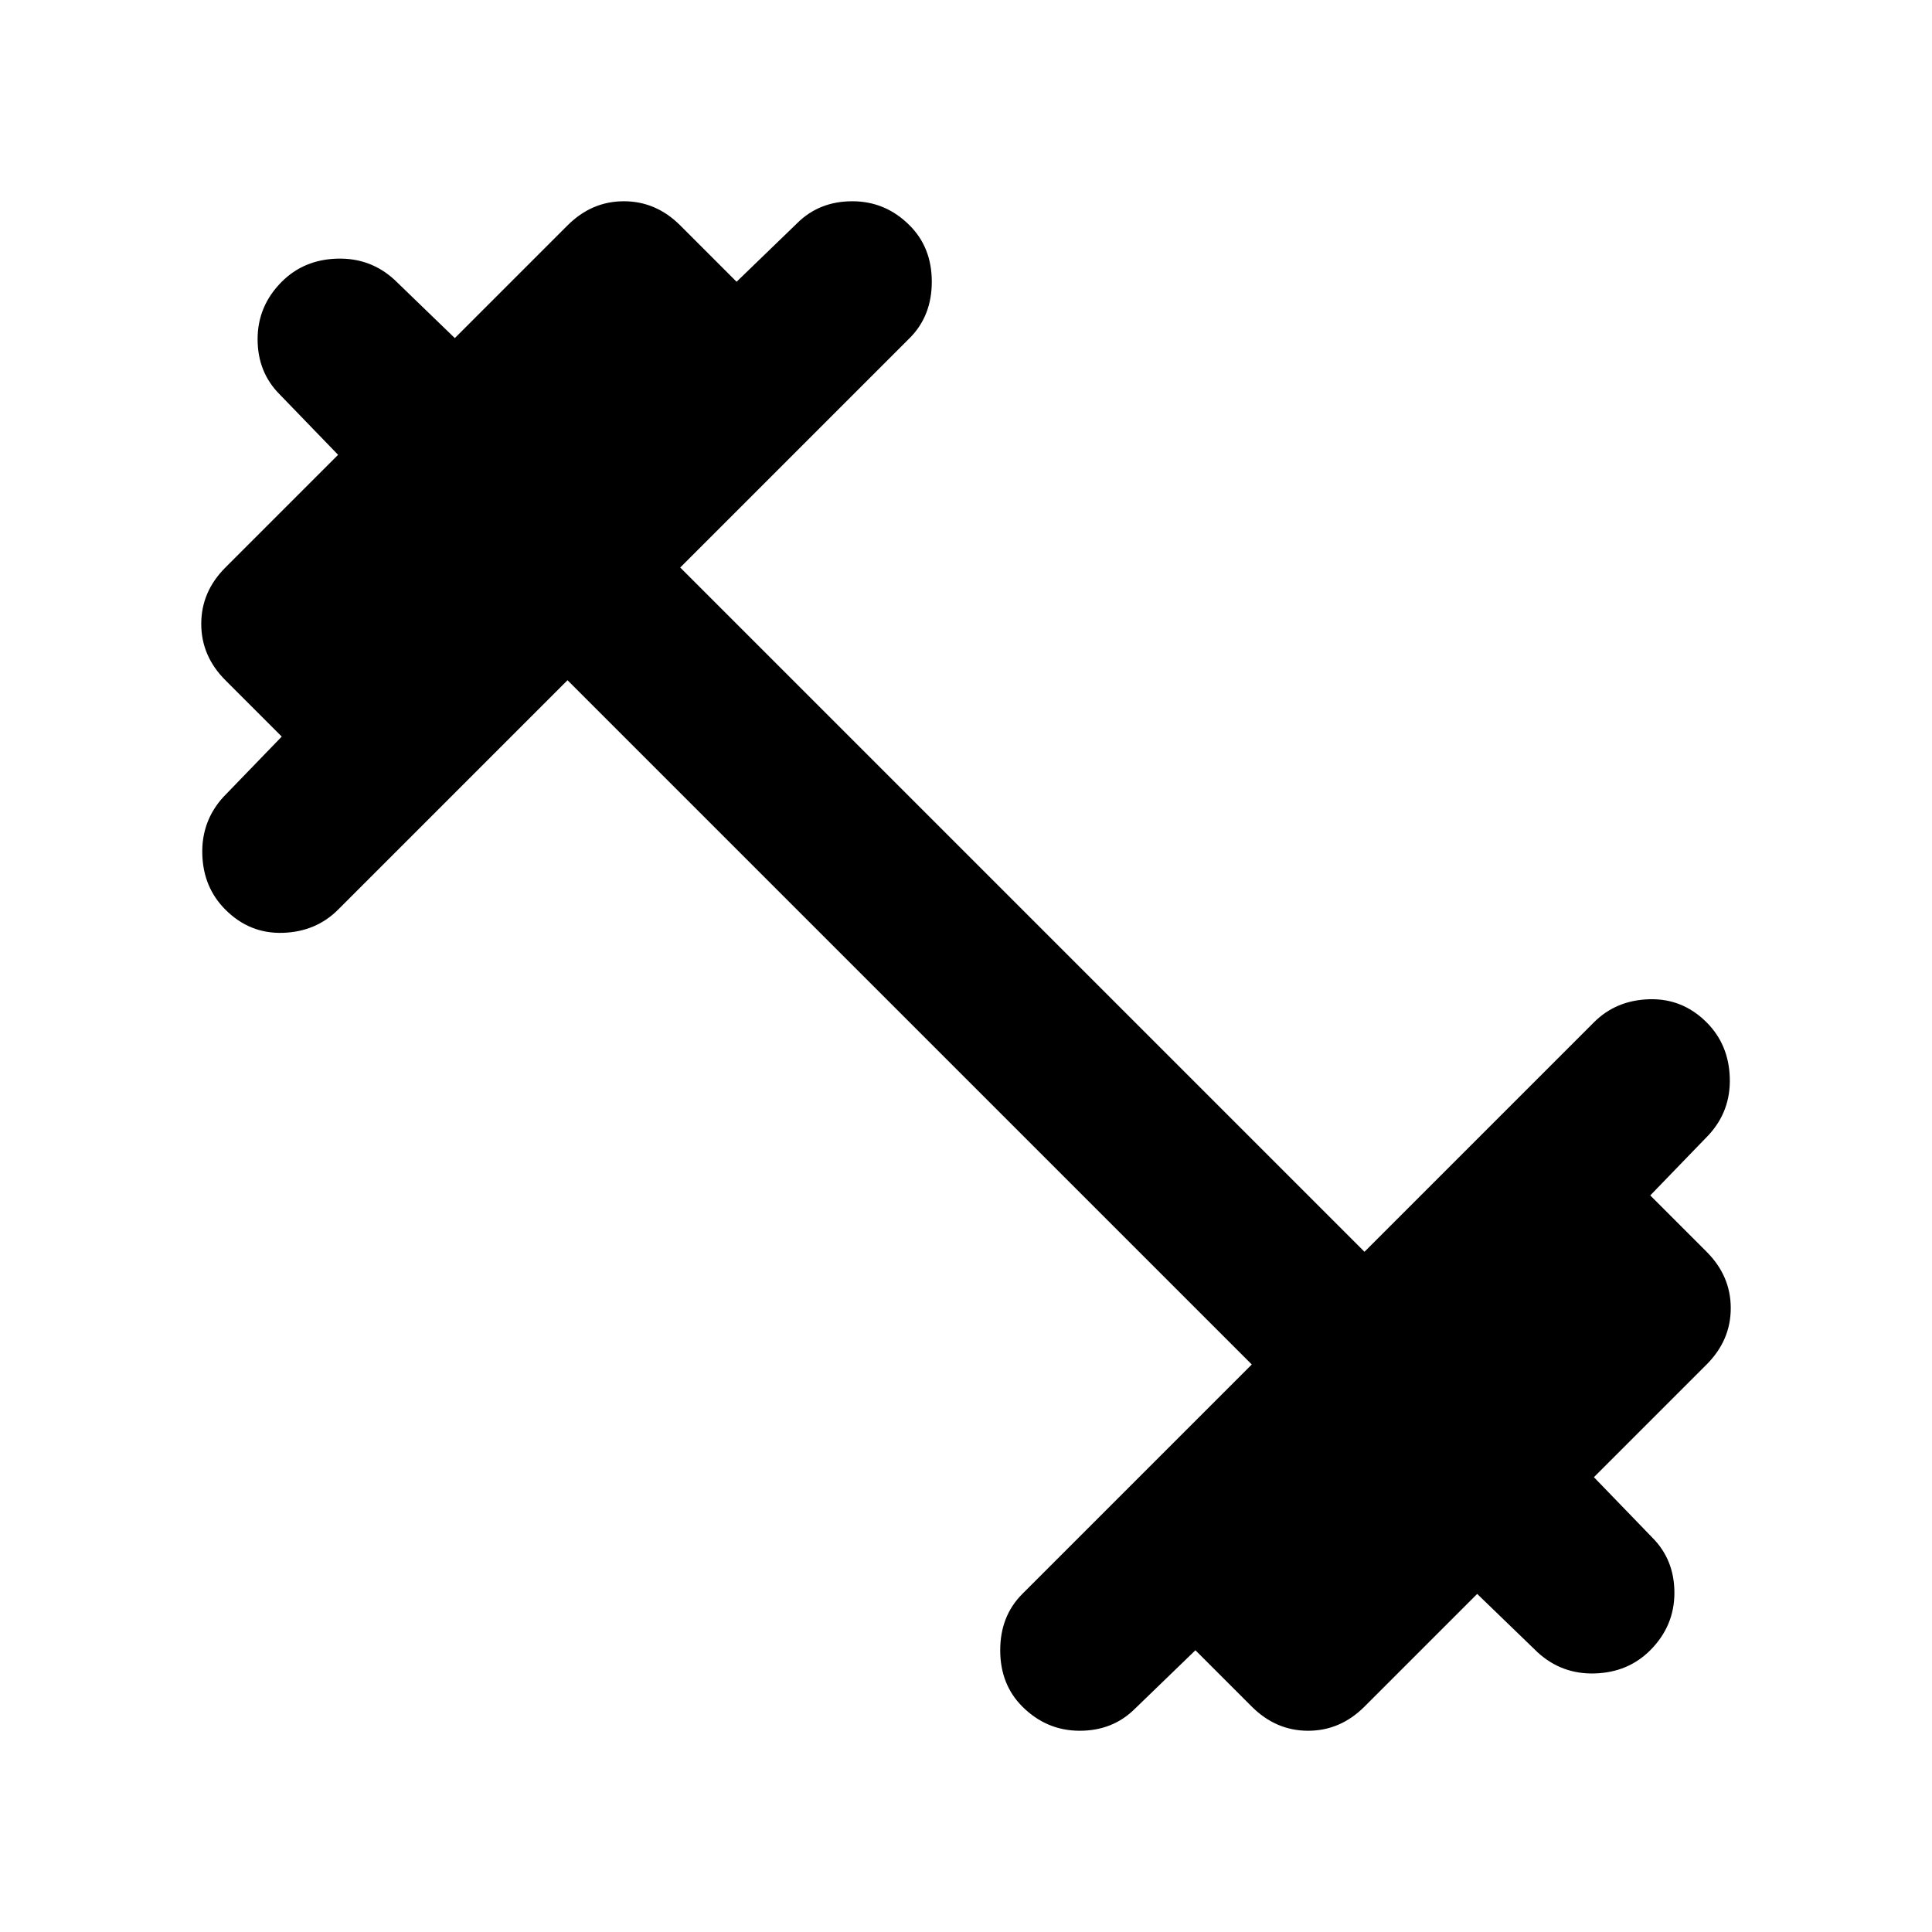<?xml version="1.0" encoding="utf-8"?>
<!-- Generator: www.svgicons.com -->
<svg xmlns="http://www.w3.org/2000/svg" width="800" height="800" viewBox="0 0 24 24">
<path fill="currentColor" d="M7.05 8.45L4.2 11.3q-.275.275-.687.288T2.8 11.3q-.275-.275-.287-.687t.262-.713l.725-.75l-.7-.7q-.3-.3-.3-.7t.3-.7l1.4-1.4l-.725-.75Q3.2 4.625 3.2 4.213t.3-.713q.275-.275.688-.287t.712.262l.75.725l1.4-1.4q.3-.3.7-.3t.7.3l.7.7l.75-.725q.275-.275.688-.275t.712.3q.275.275.275.7t-.275.7L8.45 7.05l8.5 8.5l2.85-2.85q.275-.275.688-.287t.712.287q.275.275.288.688t-.263.712l-.725.75l.7.7q.3.3.3.7t-.3.7l-1.4 1.4l.725.75q.275.275.275.687t-.3.713q-.275.275-.687.288t-.713-.263l-.75-.725l-1.4 1.4q-.3.3-.7.3t-.7-.3l-.7-.7l-.75.725q-.275.275-.687.275t-.713-.3q-.275-.275-.275-.7t.275-.7l2.85-2.85z"/>
</svg>